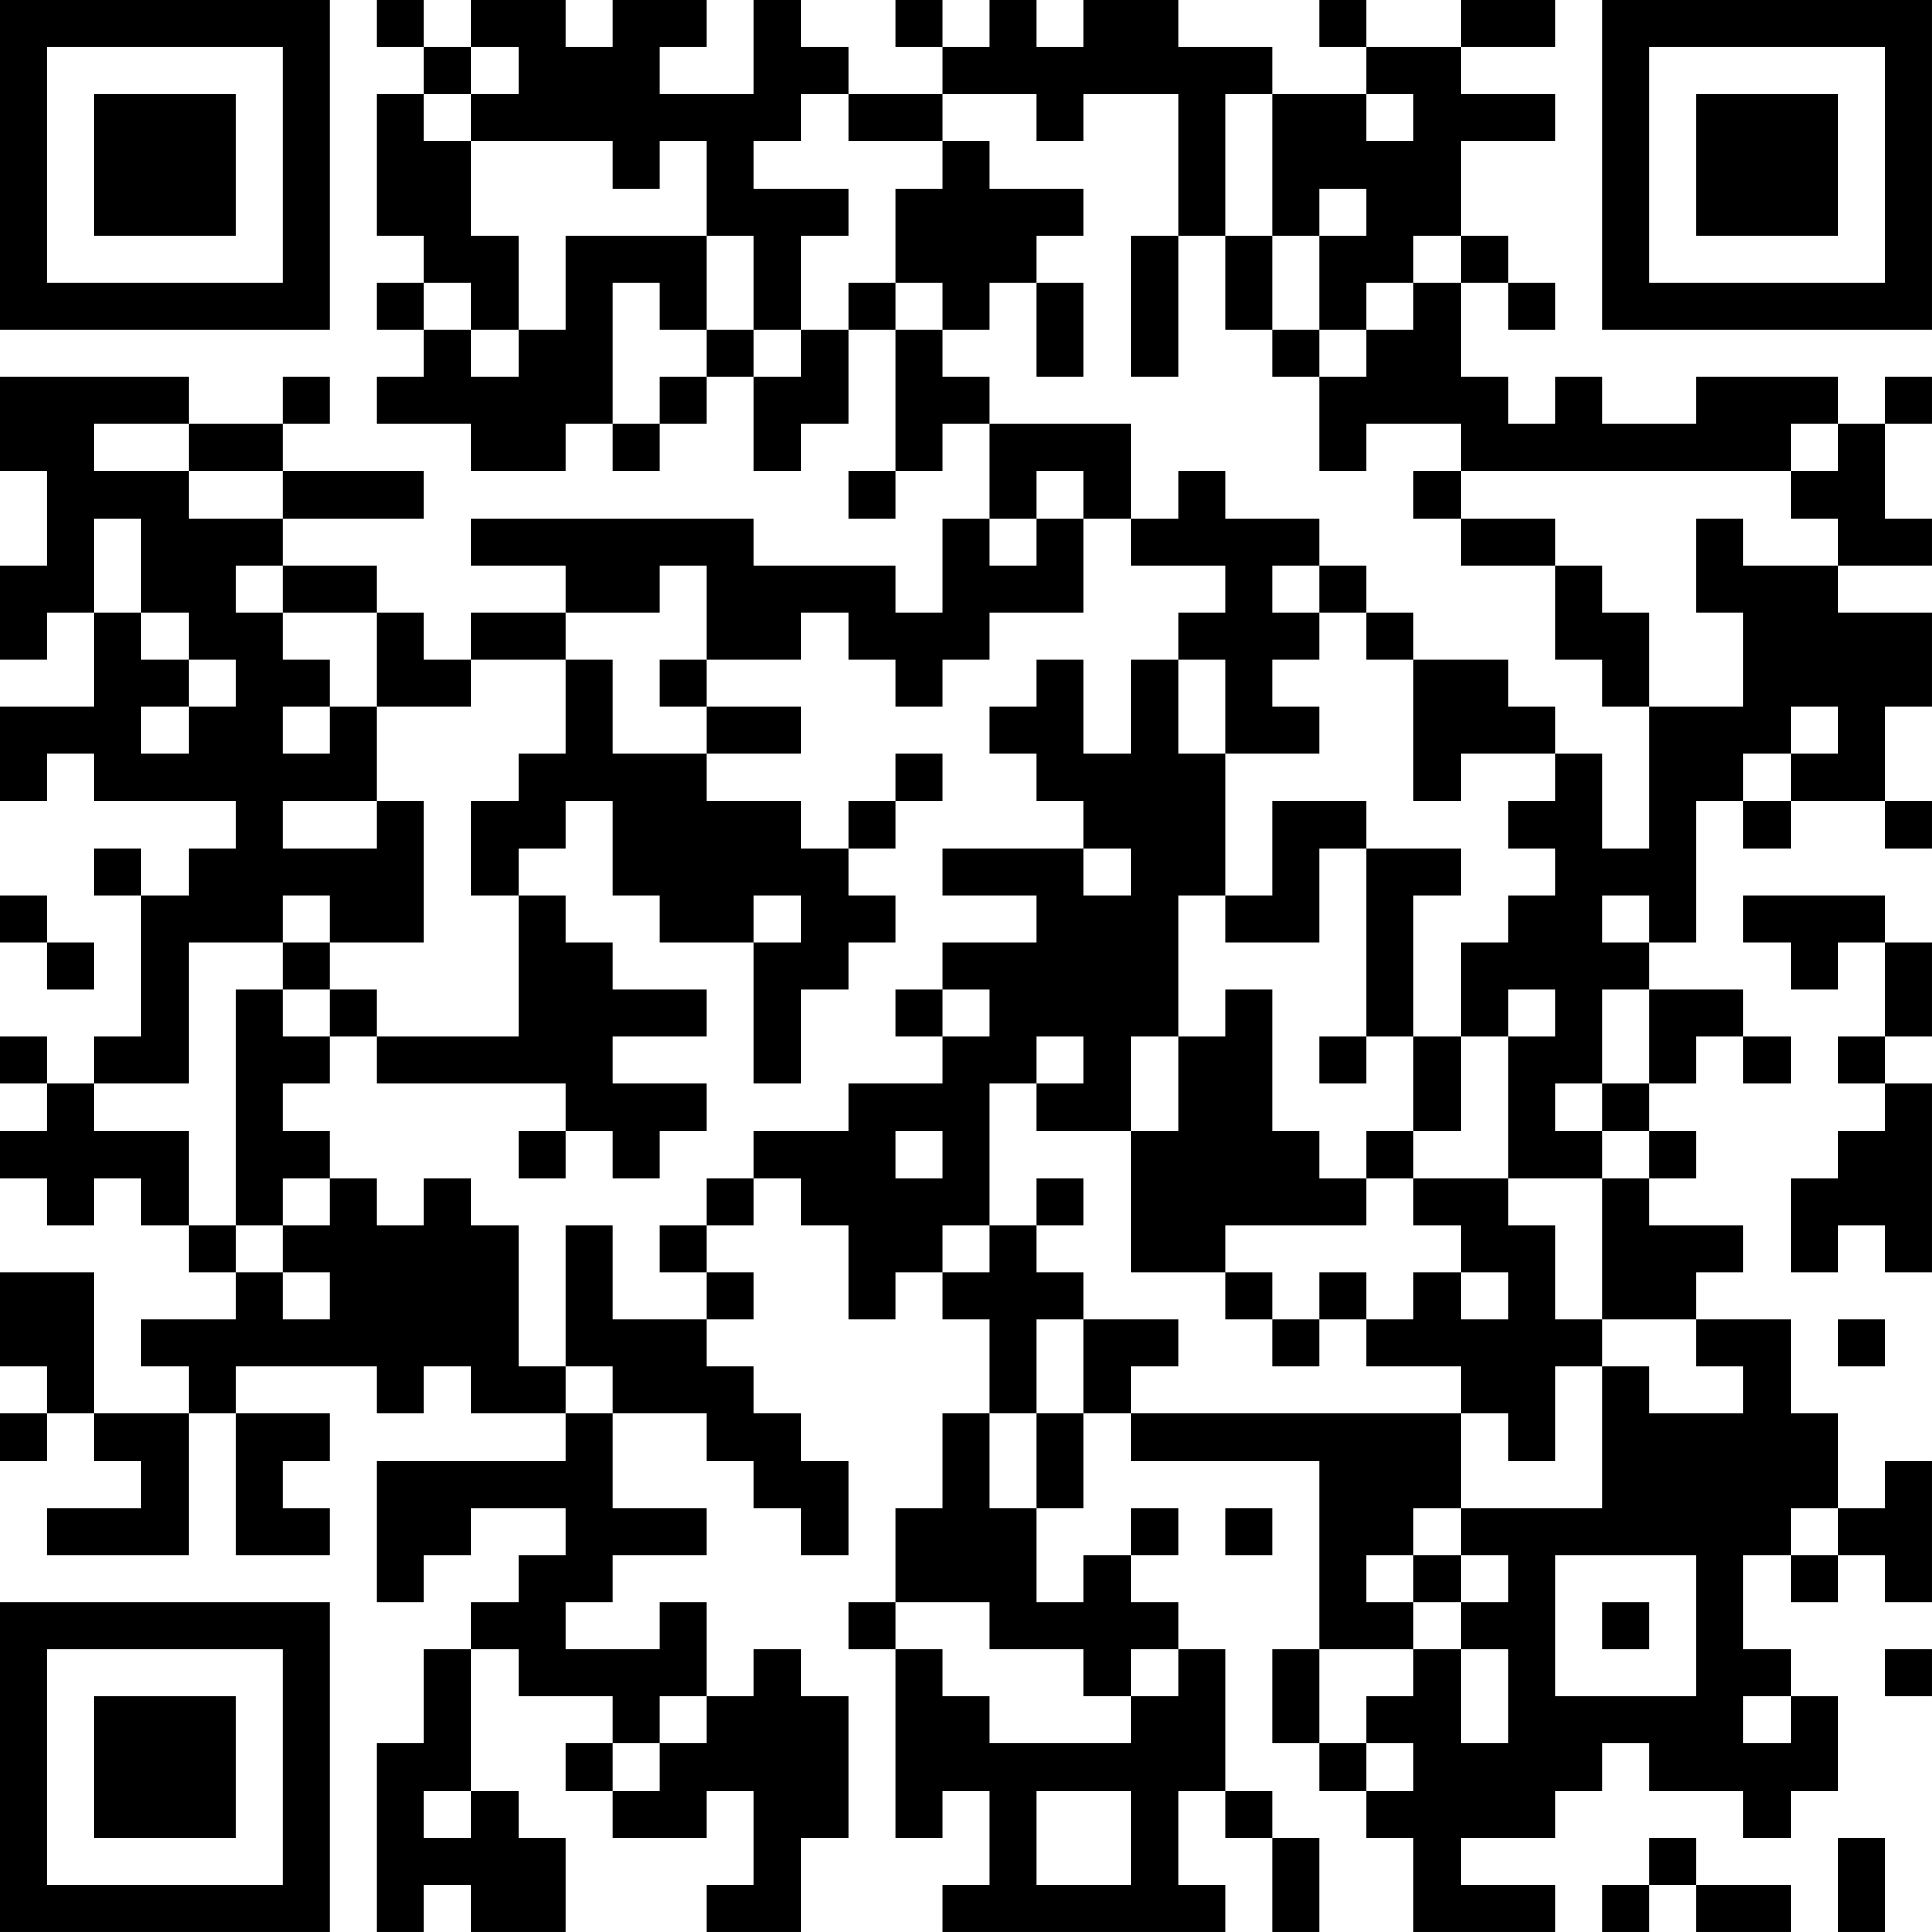 <?xml version="1.0" encoding="UTF-8"?>
<svg xmlns="http://www.w3.org/2000/svg" version="1.1" width="300" height="300" viewBox="0 0 300 300"><rect x="0" y="0" width="300" height="300" fill="#ffffff"/><g transform="scale(7.317)"><g transform="translate(0,0)"><path fill-rule="evenodd" d="M8 0L8 1L9 1L9 2L8 2L8 5L9 5L9 6L8 6L8 7L9 7L9 8L8 8L8 9L10 9L10 10L12 10L12 9L13 9L13 10L14 10L14 9L15 9L15 8L16 8L16 10L17 10L17 9L18 9L18 7L19 7L19 10L18 10L18 11L19 11L19 10L20 10L20 9L21 9L21 11L20 11L20 13L19 13L19 12L16 12L16 11L10 11L10 12L12 12L12 13L10 13L10 14L9 14L9 13L8 13L8 12L6 12L6 11L9 11L9 10L6 10L6 9L7 9L7 8L6 8L6 9L4 9L4 8L0 8L0 10L1 10L1 12L0 12L0 14L1 14L1 13L2 13L2 15L0 15L0 17L1 17L1 16L2 16L2 17L5 17L5 18L4 18L4 19L3 19L3 18L2 18L2 19L3 19L3 22L2 22L2 23L1 23L1 22L0 22L0 23L1 23L1 24L0 24L0 25L1 25L1 26L2 26L2 25L3 25L3 26L4 26L4 27L5 27L5 28L3 28L3 29L4 29L4 30L2 30L2 27L0 27L0 29L1 29L1 30L0 30L0 31L1 31L1 30L2 30L2 31L3 31L3 32L1 32L1 33L4 33L4 30L5 30L5 33L7 33L7 32L6 32L6 31L7 31L7 30L5 30L5 29L8 29L8 30L9 30L9 29L10 29L10 30L12 30L12 31L8 31L8 34L9 34L9 33L10 33L10 32L12 32L12 33L11 33L11 34L10 34L10 35L9 35L9 37L8 37L8 41L9 41L9 40L10 40L10 41L12 41L12 39L11 39L11 38L10 38L10 35L11 35L11 36L13 36L13 37L12 37L12 38L13 38L13 39L15 39L15 38L16 38L16 40L15 40L15 41L17 41L17 39L18 39L18 36L17 36L17 35L16 35L16 36L15 36L15 34L14 34L14 35L12 35L12 34L13 34L13 33L15 33L15 32L13 32L13 30L15 30L15 31L16 31L16 32L17 32L17 33L18 33L18 31L17 31L17 30L16 30L16 29L15 29L15 28L16 28L16 27L15 27L15 26L16 26L16 25L17 25L17 26L18 26L18 28L19 28L19 27L20 27L20 28L21 28L21 30L20 30L20 32L19 32L19 34L18 34L18 35L19 35L19 39L20 39L20 38L21 38L21 40L20 40L20 41L26 41L26 40L25 40L25 38L26 38L26 39L27 39L27 41L28 41L28 39L27 39L27 38L26 38L26 35L25 35L25 34L24 34L24 33L25 33L25 32L24 32L24 33L23 33L23 34L22 34L22 32L23 32L23 30L24 30L24 31L28 31L28 35L27 35L27 37L28 37L28 38L29 38L29 39L30 39L30 41L33 41L33 40L31 40L31 39L33 39L33 38L34 38L34 37L35 37L35 38L37 38L37 39L38 39L38 38L39 38L39 36L38 36L38 35L37 35L37 33L38 33L38 34L39 34L39 33L40 33L40 34L41 34L41 31L40 31L40 32L39 32L39 30L38 30L38 28L36 28L36 27L37 27L37 26L35 26L35 25L36 25L36 24L35 24L35 23L36 23L36 22L37 22L37 23L38 23L38 22L37 22L37 21L35 21L35 20L36 20L36 17L37 17L37 18L38 18L38 17L40 17L40 18L41 18L41 17L40 17L40 15L41 15L41 13L39 13L39 12L41 12L41 11L40 11L40 9L41 9L41 8L40 8L40 9L39 9L39 8L36 8L36 9L34 9L34 8L33 8L33 9L32 9L32 8L31 8L31 6L32 6L32 7L33 7L33 6L32 6L32 5L31 5L31 3L33 3L33 2L31 2L31 1L33 1L33 0L31 0L31 1L29 1L29 0L28 0L28 1L29 1L29 2L27 2L27 1L25 1L25 0L23 0L23 1L22 1L22 0L21 0L21 1L20 1L20 0L19 0L19 1L20 1L20 2L18 2L18 1L17 1L17 0L16 0L16 2L14 2L14 1L15 1L15 0L13 0L13 1L12 1L12 0L10 0L10 1L9 1L9 0ZM10 1L10 2L9 2L9 3L10 3L10 5L11 5L11 7L10 7L10 6L9 6L9 7L10 7L10 8L11 8L11 7L12 7L12 5L15 5L15 7L14 7L14 6L13 6L13 9L14 9L14 8L15 8L15 7L16 7L16 8L17 8L17 7L18 7L18 6L19 6L19 7L20 7L20 8L21 8L21 9L24 9L24 11L23 11L23 10L22 10L22 11L21 11L21 12L22 12L22 11L23 11L23 13L21 13L21 14L20 14L20 15L19 15L19 14L18 14L18 13L17 13L17 14L15 14L15 12L14 12L14 13L12 13L12 14L10 14L10 15L8 15L8 13L6 13L6 12L5 12L5 13L6 13L6 14L7 14L7 15L6 15L6 16L7 16L7 15L8 15L8 17L6 17L6 18L8 18L8 17L9 17L9 20L7 20L7 19L6 19L6 20L4 20L4 23L2 23L2 24L4 24L4 26L5 26L5 27L6 27L6 28L7 28L7 27L6 27L6 26L7 26L7 25L8 25L8 26L9 26L9 25L10 25L10 26L11 26L11 29L12 29L12 30L13 30L13 29L12 29L12 26L13 26L13 28L15 28L15 27L14 27L14 26L15 26L15 25L16 25L16 24L18 24L18 23L20 23L20 22L21 22L21 21L20 21L20 20L22 20L22 19L20 19L20 18L23 18L23 19L24 19L24 18L23 18L23 17L22 17L22 16L21 16L21 15L22 15L22 14L23 14L23 16L24 16L24 14L25 14L25 16L26 16L26 19L25 19L25 22L24 22L24 24L22 24L22 23L23 23L23 22L22 22L22 23L21 23L21 26L20 26L20 27L21 27L21 26L22 26L22 27L23 27L23 28L22 28L22 30L21 30L21 32L22 32L22 30L23 30L23 28L25 28L25 29L24 29L24 30L31 30L31 32L30 32L30 33L29 33L29 34L30 34L30 35L28 35L28 37L29 37L29 38L30 38L30 37L29 37L29 36L30 36L30 35L31 35L31 37L32 37L32 35L31 35L31 34L32 34L32 33L31 33L31 32L34 32L34 29L35 29L35 30L37 30L37 29L36 29L36 28L34 28L34 25L35 25L35 24L34 24L34 23L35 23L35 21L34 21L34 23L33 23L33 24L34 24L34 25L32 25L32 22L33 22L33 21L32 21L32 22L31 22L31 20L32 20L32 19L33 19L33 18L32 18L32 17L33 17L33 16L34 16L34 18L35 18L35 15L37 15L37 13L36 13L36 11L37 11L37 12L39 12L39 11L38 11L38 10L39 10L39 9L38 9L38 10L31 10L31 9L29 9L29 10L28 10L28 8L29 8L29 7L30 7L30 6L31 6L31 5L30 5L30 6L29 6L29 7L28 7L28 5L29 5L29 4L28 4L28 5L27 5L27 2L26 2L26 5L25 5L25 2L23 2L23 3L22 3L22 2L20 2L20 3L18 3L18 2L17 2L17 3L16 3L16 4L18 4L18 5L17 5L17 7L16 7L16 5L15 5L15 3L14 3L14 4L13 4L13 3L10 3L10 2L11 2L11 1ZM29 2L29 3L30 3L30 2ZM20 3L20 4L19 4L19 6L20 6L20 7L21 7L21 6L22 6L22 8L23 8L23 6L22 6L22 5L23 5L23 4L21 4L21 3ZM24 5L24 8L25 8L25 5ZM26 5L26 7L27 7L27 8L28 8L28 7L27 7L27 5ZM2 9L2 10L4 10L4 11L6 11L6 10L4 10L4 9ZM25 10L25 11L24 11L24 12L26 12L26 13L25 13L25 14L26 14L26 16L28 16L28 15L27 15L27 14L28 14L28 13L29 13L29 14L30 14L30 17L31 17L31 16L33 16L33 15L32 15L32 14L30 14L30 13L29 13L29 12L28 12L28 11L26 11L26 10ZM30 10L30 11L31 11L31 12L33 12L33 14L34 14L34 15L35 15L35 13L34 13L34 12L33 12L33 11L31 11L31 10ZM2 11L2 13L3 13L3 14L4 14L4 15L3 15L3 16L4 16L4 15L5 15L5 14L4 14L4 13L3 13L3 11ZM27 12L27 13L28 13L28 12ZM12 14L12 16L11 16L11 17L10 17L10 19L11 19L11 22L8 22L8 21L7 21L7 20L6 20L6 21L5 21L5 26L6 26L6 25L7 25L7 24L6 24L6 23L7 23L7 22L8 22L8 23L12 23L12 24L11 24L11 25L12 25L12 24L13 24L13 25L14 25L14 24L15 24L15 23L13 23L13 22L15 22L15 21L13 21L13 20L12 20L12 19L11 19L11 18L12 18L12 17L13 17L13 19L14 19L14 20L16 20L16 23L17 23L17 21L18 21L18 20L19 20L19 19L18 19L18 18L19 18L19 17L20 17L20 16L19 16L19 17L18 17L18 18L17 18L17 17L15 17L15 16L17 16L17 15L15 15L15 14L14 14L14 15L15 15L15 16L13 16L13 14ZM38 15L38 16L37 16L37 17L38 17L38 16L39 16L39 15ZM27 17L27 19L26 19L26 20L28 20L28 18L29 18L29 22L28 22L28 23L29 23L29 22L30 22L30 24L29 24L29 25L28 25L28 24L27 24L27 21L26 21L26 22L25 22L25 24L24 24L24 27L26 27L26 28L27 28L27 29L28 29L28 28L29 28L29 29L31 29L31 30L32 30L32 31L33 31L33 29L34 29L34 28L33 28L33 26L32 26L32 25L30 25L30 24L31 24L31 22L30 22L30 19L31 19L31 18L29 18L29 17ZM0 19L0 20L1 20L1 21L2 21L2 20L1 20L1 19ZM16 19L16 20L17 20L17 19ZM34 19L34 20L35 20L35 19ZM37 19L37 20L38 20L38 21L39 21L39 20L40 20L40 22L39 22L39 23L40 23L40 24L39 24L39 25L38 25L38 27L39 27L39 26L40 26L40 27L41 27L41 23L40 23L40 22L41 22L41 20L40 20L40 19ZM6 21L6 22L7 22L7 21ZM19 21L19 22L20 22L20 21ZM19 24L19 25L20 25L20 24ZM22 25L22 26L23 26L23 25ZM29 25L29 26L26 26L26 27L27 27L27 28L28 28L28 27L29 27L29 28L30 28L30 27L31 27L31 28L32 28L32 27L31 27L31 26L30 26L30 25ZM39 28L39 29L40 29L40 28ZM26 32L26 33L27 33L27 32ZM38 32L38 33L39 33L39 32ZM30 33L30 34L31 34L31 33ZM33 33L33 36L36 36L36 33ZM19 34L19 35L20 35L20 36L21 36L21 37L24 37L24 36L25 36L25 35L24 35L24 36L23 36L23 35L21 35L21 34ZM34 34L34 35L35 35L35 34ZM40 35L40 36L41 36L41 35ZM14 36L14 37L13 37L13 38L14 38L14 37L15 37L15 36ZM37 36L37 37L38 37L38 36ZM9 38L9 39L10 39L10 38ZM22 38L22 40L24 40L24 38ZM35 39L35 40L34 40L34 41L35 41L35 40L36 40L36 41L38 41L38 40L36 40L36 39ZM39 39L39 41L40 41L40 39ZM0 0L0 7L7 7L7 0ZM1 1L1 6L6 6L6 1ZM2 2L2 5L5 5L5 2ZM34 0L34 7L41 7L41 0ZM35 1L35 6L40 6L40 1ZM36 2L36 5L39 5L39 2ZM0 34L0 41L7 41L7 34ZM1 35L1 40L6 40L6 35ZM2 36L2 39L5 39L5 36Z" fill="#000000"/></g></g></svg>
